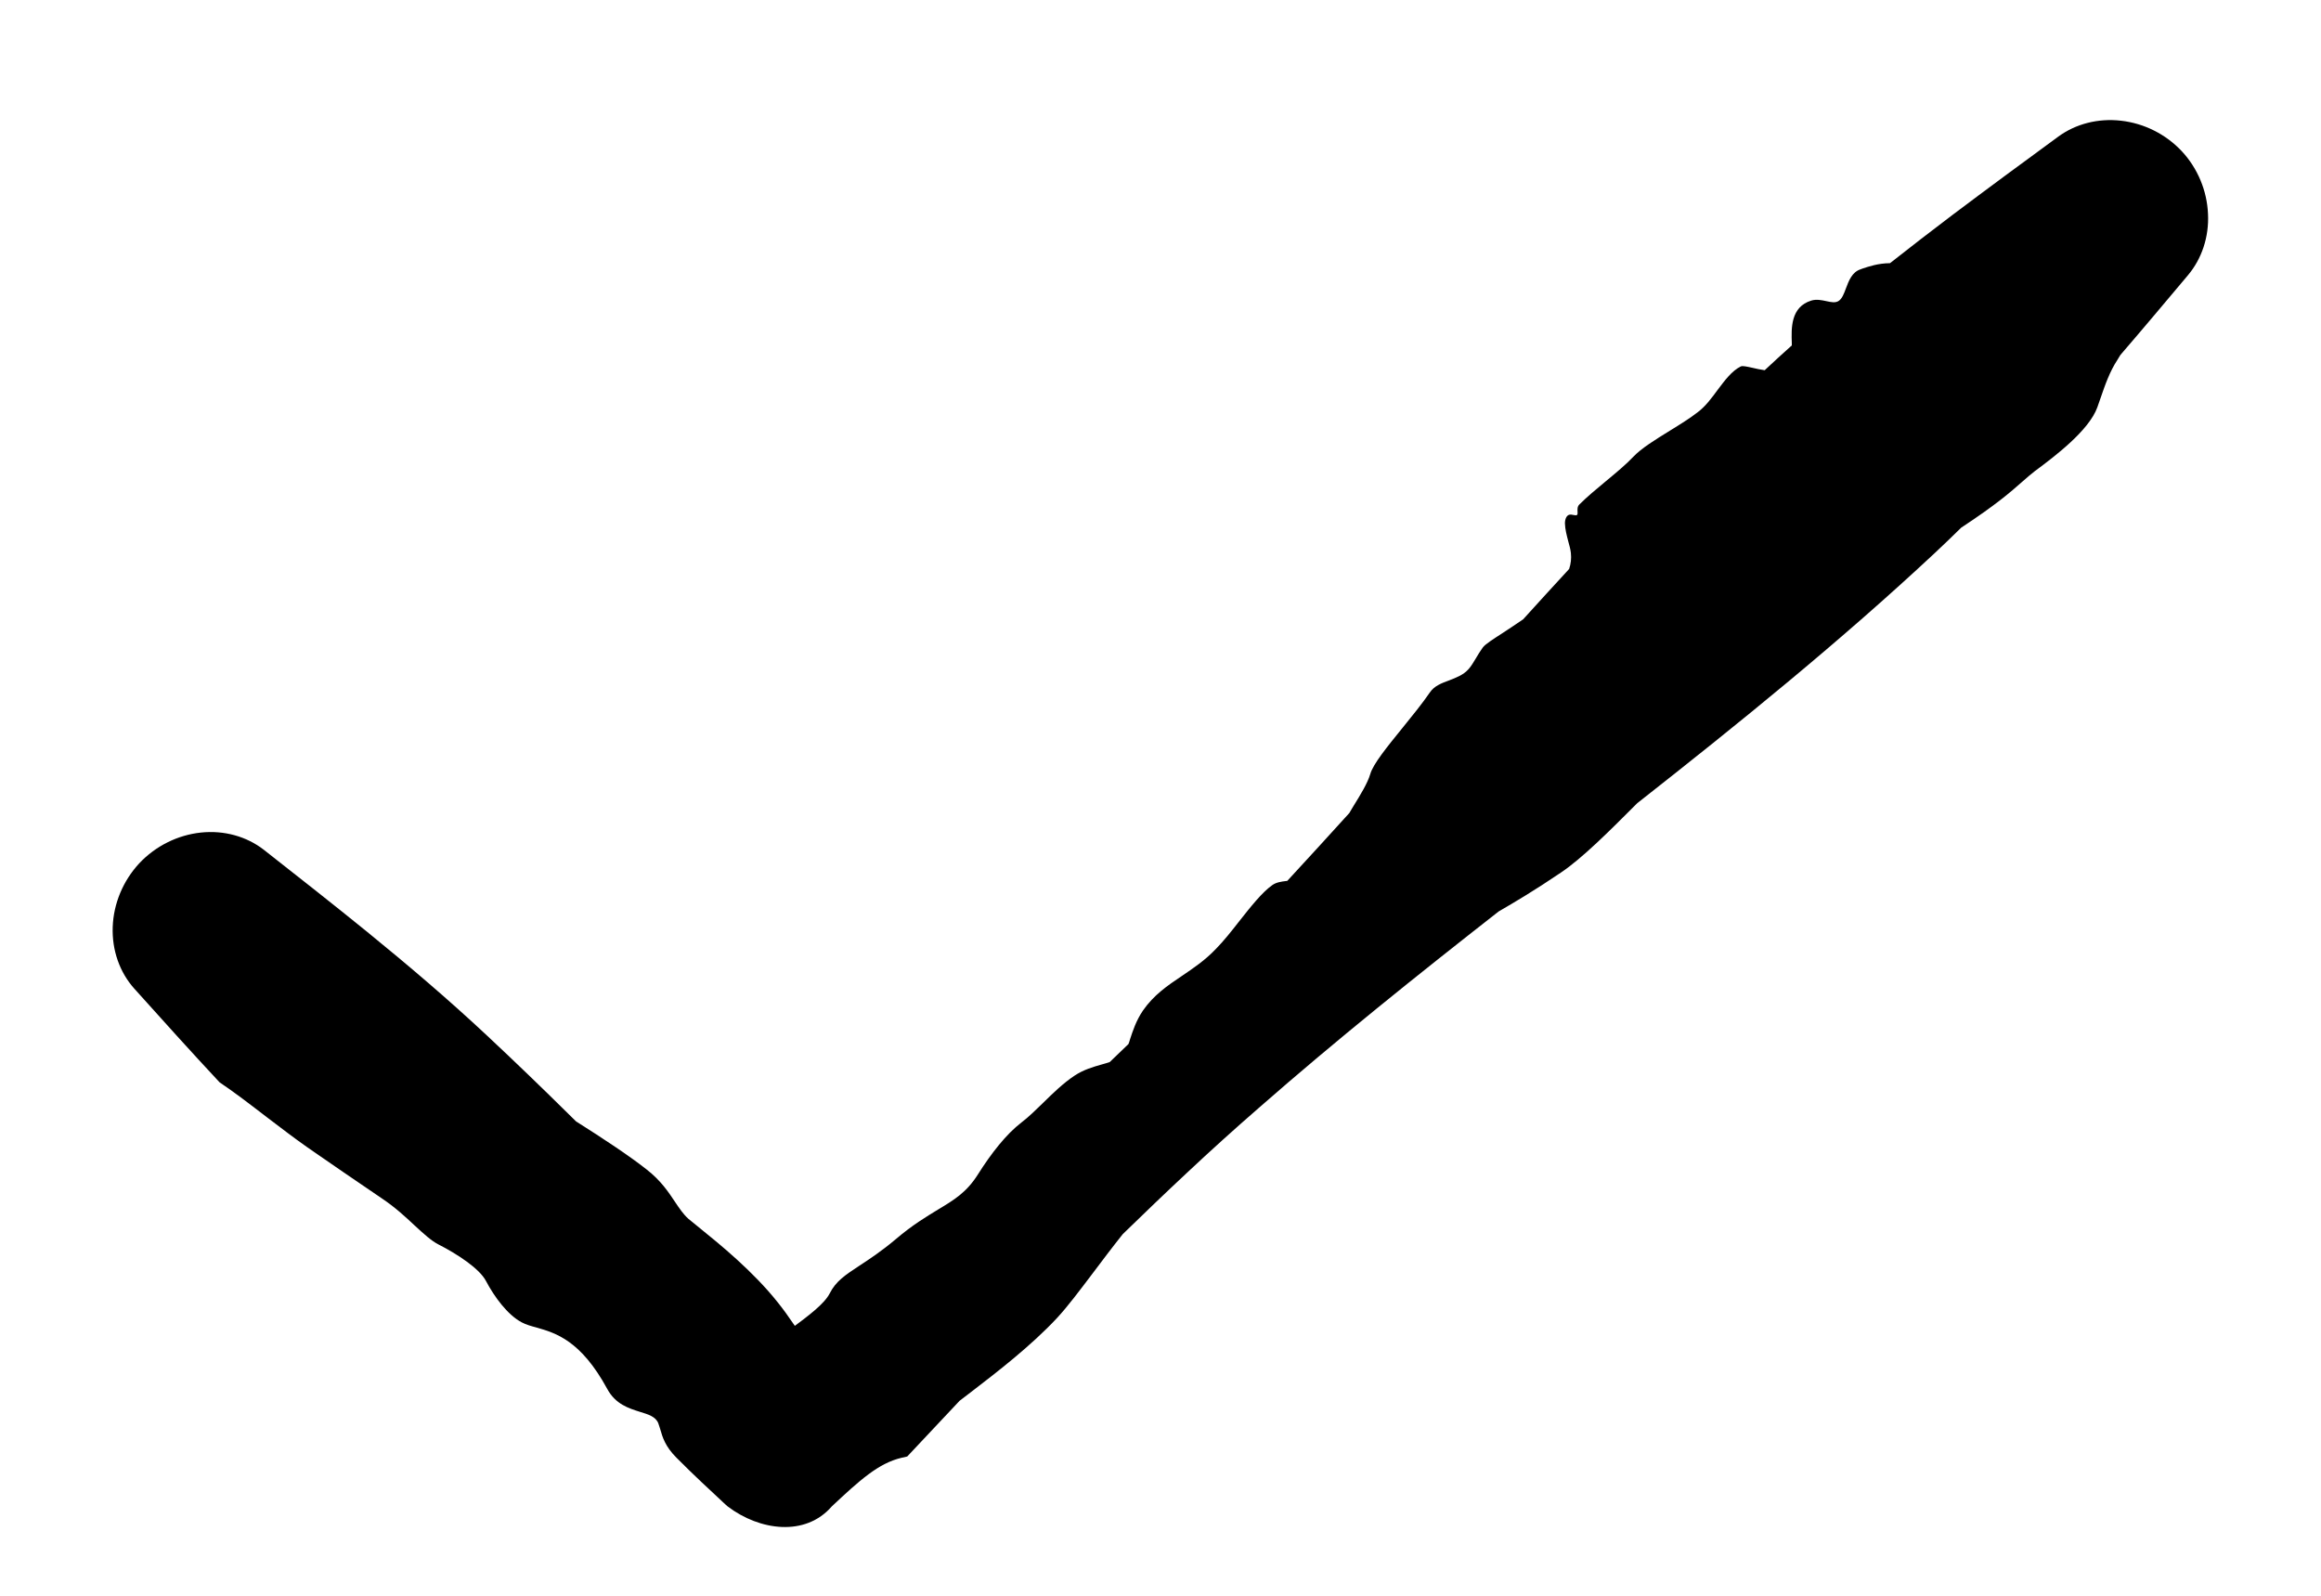 <svg width="16" height="11" viewBox="0 0 16 11" fill="none" xmlns="http://www.w3.org/2000/svg">
<path d="M14.458 2.808C14.4 2.968 14.165 3.145 14.035 3.242C14.033 3.244 14.031 3.245 14.028 3.247C13.998 3.27 13.971 3.294 13.939 3.322C13.863 3.389 13.761 3.479 13.52 3.637C13.461 3.695 13.401 3.753 13.341 3.809C12.688 4.419 11.991 4.983 11.286 5.537C11.278 5.545 11.27 5.553 11.262 5.561C11.103 5.72 10.907 5.917 10.76 6.015C10.574 6.141 10.441 6.219 10.331 6.283C9.77 6.722 9.214 7.167 8.68 7.635C8.512 7.781 8.347 7.93 8.185 8.082C8.035 8.222 7.887 8.364 7.74 8.507C7.665 8.601 7.596 8.693 7.532 8.778C7.441 8.898 7.361 9.005 7.287 9.085C7.108 9.277 6.872 9.459 6.696 9.594C6.667 9.616 6.64 9.637 6.615 9.656C6.494 9.784 6.374 9.912 6.254 10.04C6.241 10.043 6.228 10.046 6.214 10.049C6.055 10.087 5.927 10.203 5.734 10.384C5.552 10.594 5.237 10.552 5.016 10.384C5.005 10.375 4.995 10.365 4.984 10.355C4.892 10.269 4.784 10.17 4.663 10.048C4.585 9.97 4.567 9.906 4.552 9.854C4.547 9.839 4.543 9.824 4.538 9.811C4.52 9.765 4.47 9.75 4.411 9.732C4.335 9.708 4.243 9.68 4.186 9.574C4.003 9.238 3.83 9.189 3.699 9.151C3.661 9.141 3.626 9.131 3.596 9.115C3.498 9.063 3.407 8.938 3.35 8.83C3.305 8.744 3.15 8.643 3.022 8.578C2.973 8.553 2.921 8.505 2.86 8.449C2.797 8.39 2.724 8.322 2.634 8.262C2.408 8.109 2.289 8.026 2.193 7.96C2.166 7.941 2.14 7.923 2.115 7.906C2.035 7.85 1.939 7.777 1.842 7.703C1.726 7.614 1.609 7.524 1.514 7.461C1.315 7.248 1.12 7.031 0.925 6.814C0.825 6.702 0.771 6.55 0.777 6.389C0.783 6.228 0.848 6.072 0.96 5.951C1.073 5.831 1.225 5.756 1.385 5.739C1.545 5.722 1.701 5.766 1.819 5.858C2.056 6.044 2.294 6.231 2.528 6.421C2.813 6.653 3.092 6.89 3.36 7.141C3.547 7.316 3.732 7.494 3.914 7.674C3.933 7.693 3.952 7.711 3.971 7.73C4.156 7.847 4.338 7.967 4.457 8.061C4.556 8.138 4.608 8.217 4.652 8.283C4.683 8.329 4.71 8.37 4.746 8.402C4.766 8.419 4.793 8.441 4.827 8.468C4.962 8.577 5.192 8.764 5.361 8.977C5.437 9.071 5.514 9.191 5.588 9.306C5.654 9.407 5.717 9.504 5.772 9.575L4.978 9.575C5.024 9.543 5.061 9.513 5.082 9.486C5.18 9.362 5.325 9.254 5.453 9.159C5.576 9.068 5.682 8.988 5.719 8.917C5.762 8.831 5.827 8.789 5.924 8.725C5.991 8.681 6.074 8.627 6.175 8.542C6.291 8.443 6.386 8.387 6.466 8.338C6.579 8.27 6.664 8.219 6.743 8.093C6.832 7.952 6.936 7.818 7.042 7.737C7.09 7.701 7.139 7.652 7.191 7.602C7.258 7.536 7.33 7.466 7.407 7.415C7.47 7.373 7.537 7.354 7.597 7.337C7.615 7.332 7.633 7.327 7.65 7.321C7.693 7.28 7.736 7.239 7.779 7.197C7.783 7.187 7.787 7.176 7.79 7.164C7.809 7.106 7.832 7.035 7.879 6.966C7.954 6.858 8.048 6.794 8.148 6.727C8.226 6.674 8.307 6.62 8.383 6.54C8.436 6.486 8.49 6.418 8.543 6.35C8.622 6.25 8.7 6.151 8.771 6.101C8.798 6.082 8.832 6.077 8.866 6.073C8.866 6.073 8.867 6.073 8.867 6.073C8.869 6.073 8.871 6.073 8.874 6.072C9.017 5.917 9.16 5.761 9.302 5.604C9.311 5.587 9.322 5.571 9.331 5.555C9.38 5.476 9.427 5.399 9.446 5.336C9.465 5.267 9.564 5.146 9.667 5.019C9.735 4.935 9.805 4.849 9.857 4.773C9.887 4.728 9.938 4.709 9.99 4.69C10.038 4.671 10.088 4.653 10.124 4.612C10.142 4.592 10.157 4.566 10.174 4.538C10.188 4.514 10.204 4.488 10.222 4.463C10.239 4.44 10.293 4.406 10.361 4.362C10.403 4.334 10.451 4.303 10.5 4.269C10.605 4.153 10.711 4.037 10.817 3.922C10.829 3.886 10.833 3.85 10.829 3.812C10.826 3.785 10.818 3.757 10.81 3.728C10.8 3.689 10.789 3.648 10.788 3.608C10.788 3.576 10.8 3.552 10.819 3.548C10.828 3.546 10.838 3.548 10.847 3.55C10.858 3.552 10.867 3.554 10.872 3.549C10.876 3.545 10.875 3.537 10.875 3.527C10.874 3.512 10.873 3.492 10.887 3.478C10.94 3.425 11.005 3.371 11.069 3.318C11.139 3.26 11.209 3.202 11.258 3.15C11.313 3.091 11.412 3.03 11.511 2.969C11.581 2.926 11.65 2.883 11.704 2.841C11.758 2.8 11.8 2.743 11.841 2.687C11.891 2.621 11.938 2.557 12 2.526C12.013 2.52 12.042 2.527 12.079 2.535C12.105 2.541 12.135 2.548 12.165 2.552C12.227 2.494 12.289 2.437 12.352 2.381C12.352 2.376 12.352 2.371 12.352 2.367C12.352 2.367 12.352 2.367 12.352 2.366C12.348 2.261 12.344 2.116 12.486 2.072C12.522 2.061 12.558 2.069 12.591 2.076C12.623 2.083 12.652 2.089 12.674 2.075C12.698 2.06 12.711 2.026 12.725 1.988C12.745 1.935 12.767 1.875 12.827 1.856C12.831 1.854 12.835 1.853 12.84 1.851C12.883 1.837 12.946 1.815 13.029 1.814C13.171 1.702 13.315 1.591 13.459 1.482C13.701 1.3 13.945 1.12 14.19 0.941C14.309 0.854 14.463 0.814 14.621 0.832C14.78 0.85 14.929 0.924 15.04 1.042C15.15 1.16 15.214 1.314 15.221 1.474C15.229 1.633 15.178 1.784 15.083 1.897C14.928 2.081 14.774 2.265 14.617 2.447C14.611 2.458 14.604 2.469 14.597 2.48C14.544 2.56 14.512 2.652 14.48 2.745C14.473 2.766 14.465 2.787 14.458 2.808Z" fill="black"/>
</svg>
